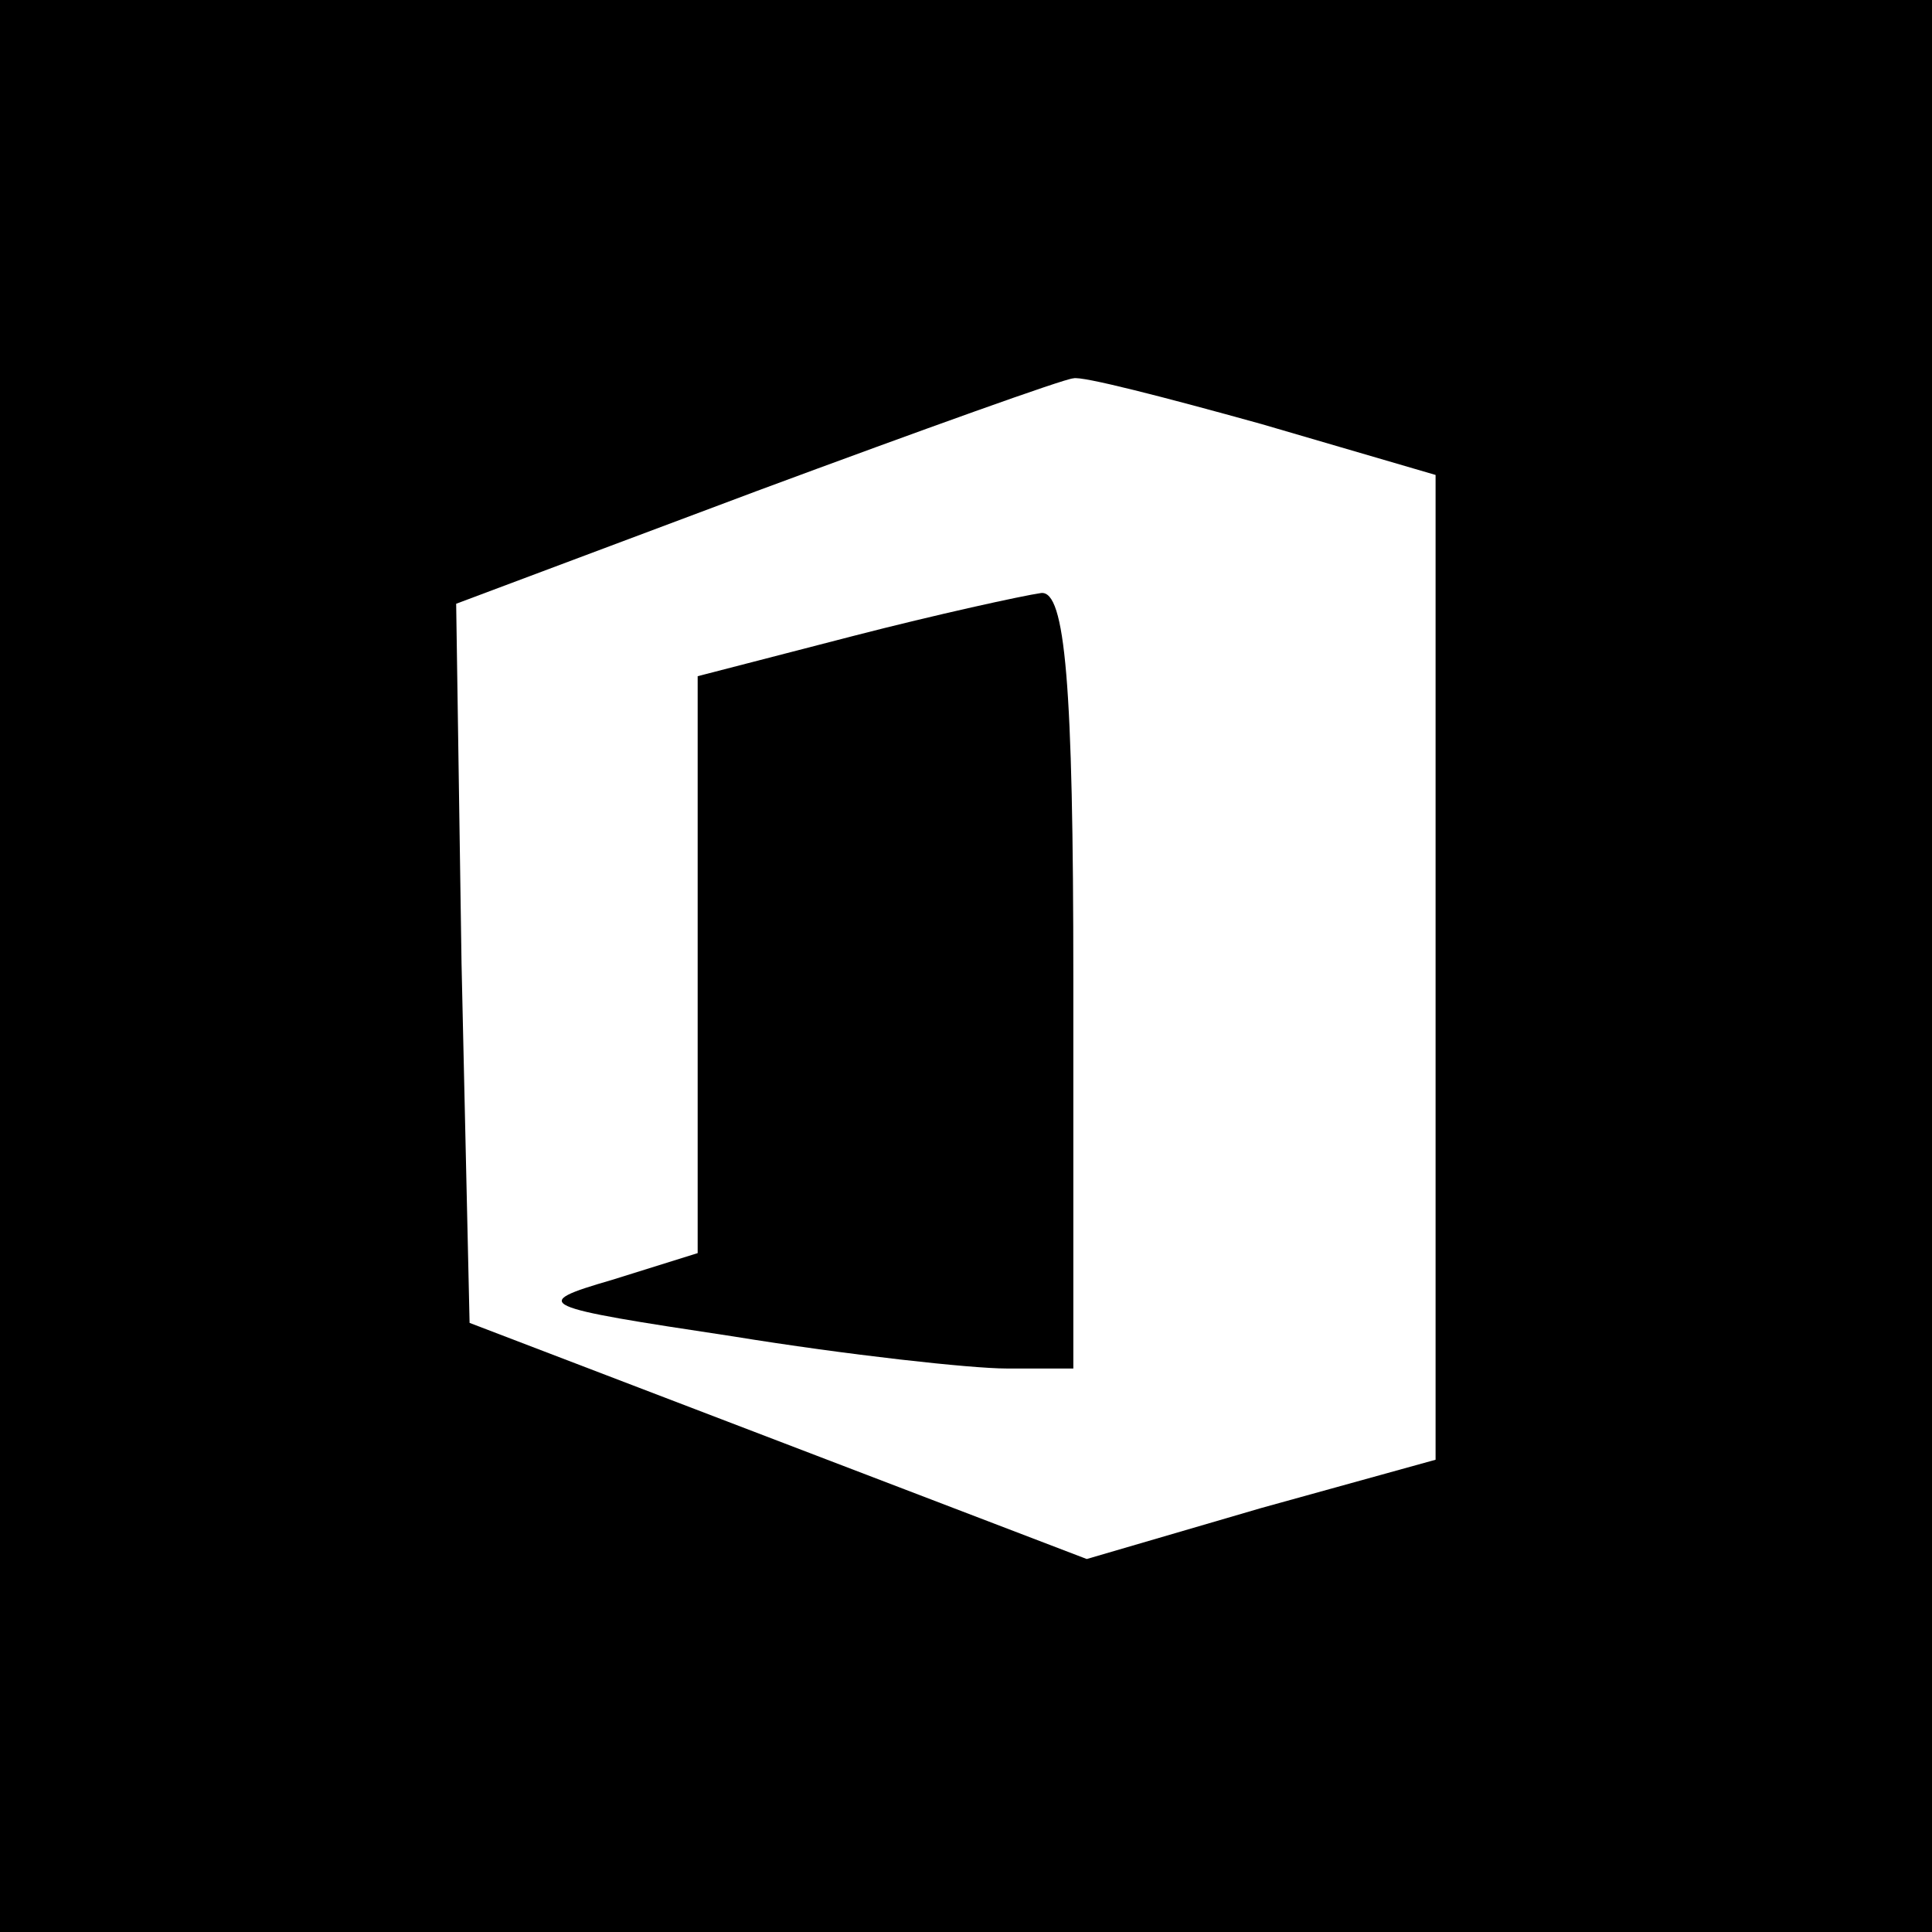 <?xml version="1.0" standalone="no"?>
<!DOCTYPE svg PUBLIC "-//W3C//DTD SVG 20010904//EN"
 "http://www.w3.org/TR/2001/REC-SVG-20010904/DTD/svg10.dtd">
<svg version="1.0" xmlns="http://www.w3.org/2000/svg"
 width="72pt" height="72pt" viewBox="0 0 72 72"
 preserveAspectRatio="xMidYMid meet">

<g transform="translate(0,72) scale(0.1,-0.1)"
fill="#000000" stroke="none">
<path d="M0 360 l0 -360 360 0 360 0 0 360 0 360 -360 0 -360 0 0 -360z m470
202 l65 -19 0 -184 0 -183 -65 -18 -65 -19 -115 44 -115 44 -3 134 -2 134 112
42 c62 23 115 42 118 42 3 1 34 -7 70 -17z"/>
<path d="M318 483 l-58 -15 0 -108 0 -107 -32 -10 c-31 -9 -28 -10 45 -21 43
-7 89 -12 102 -12 l25 0 0 145 c0 110 -3 145 -12 144 -7 -1 -39 -8 -70 -16z"/>
</g>
</svg>